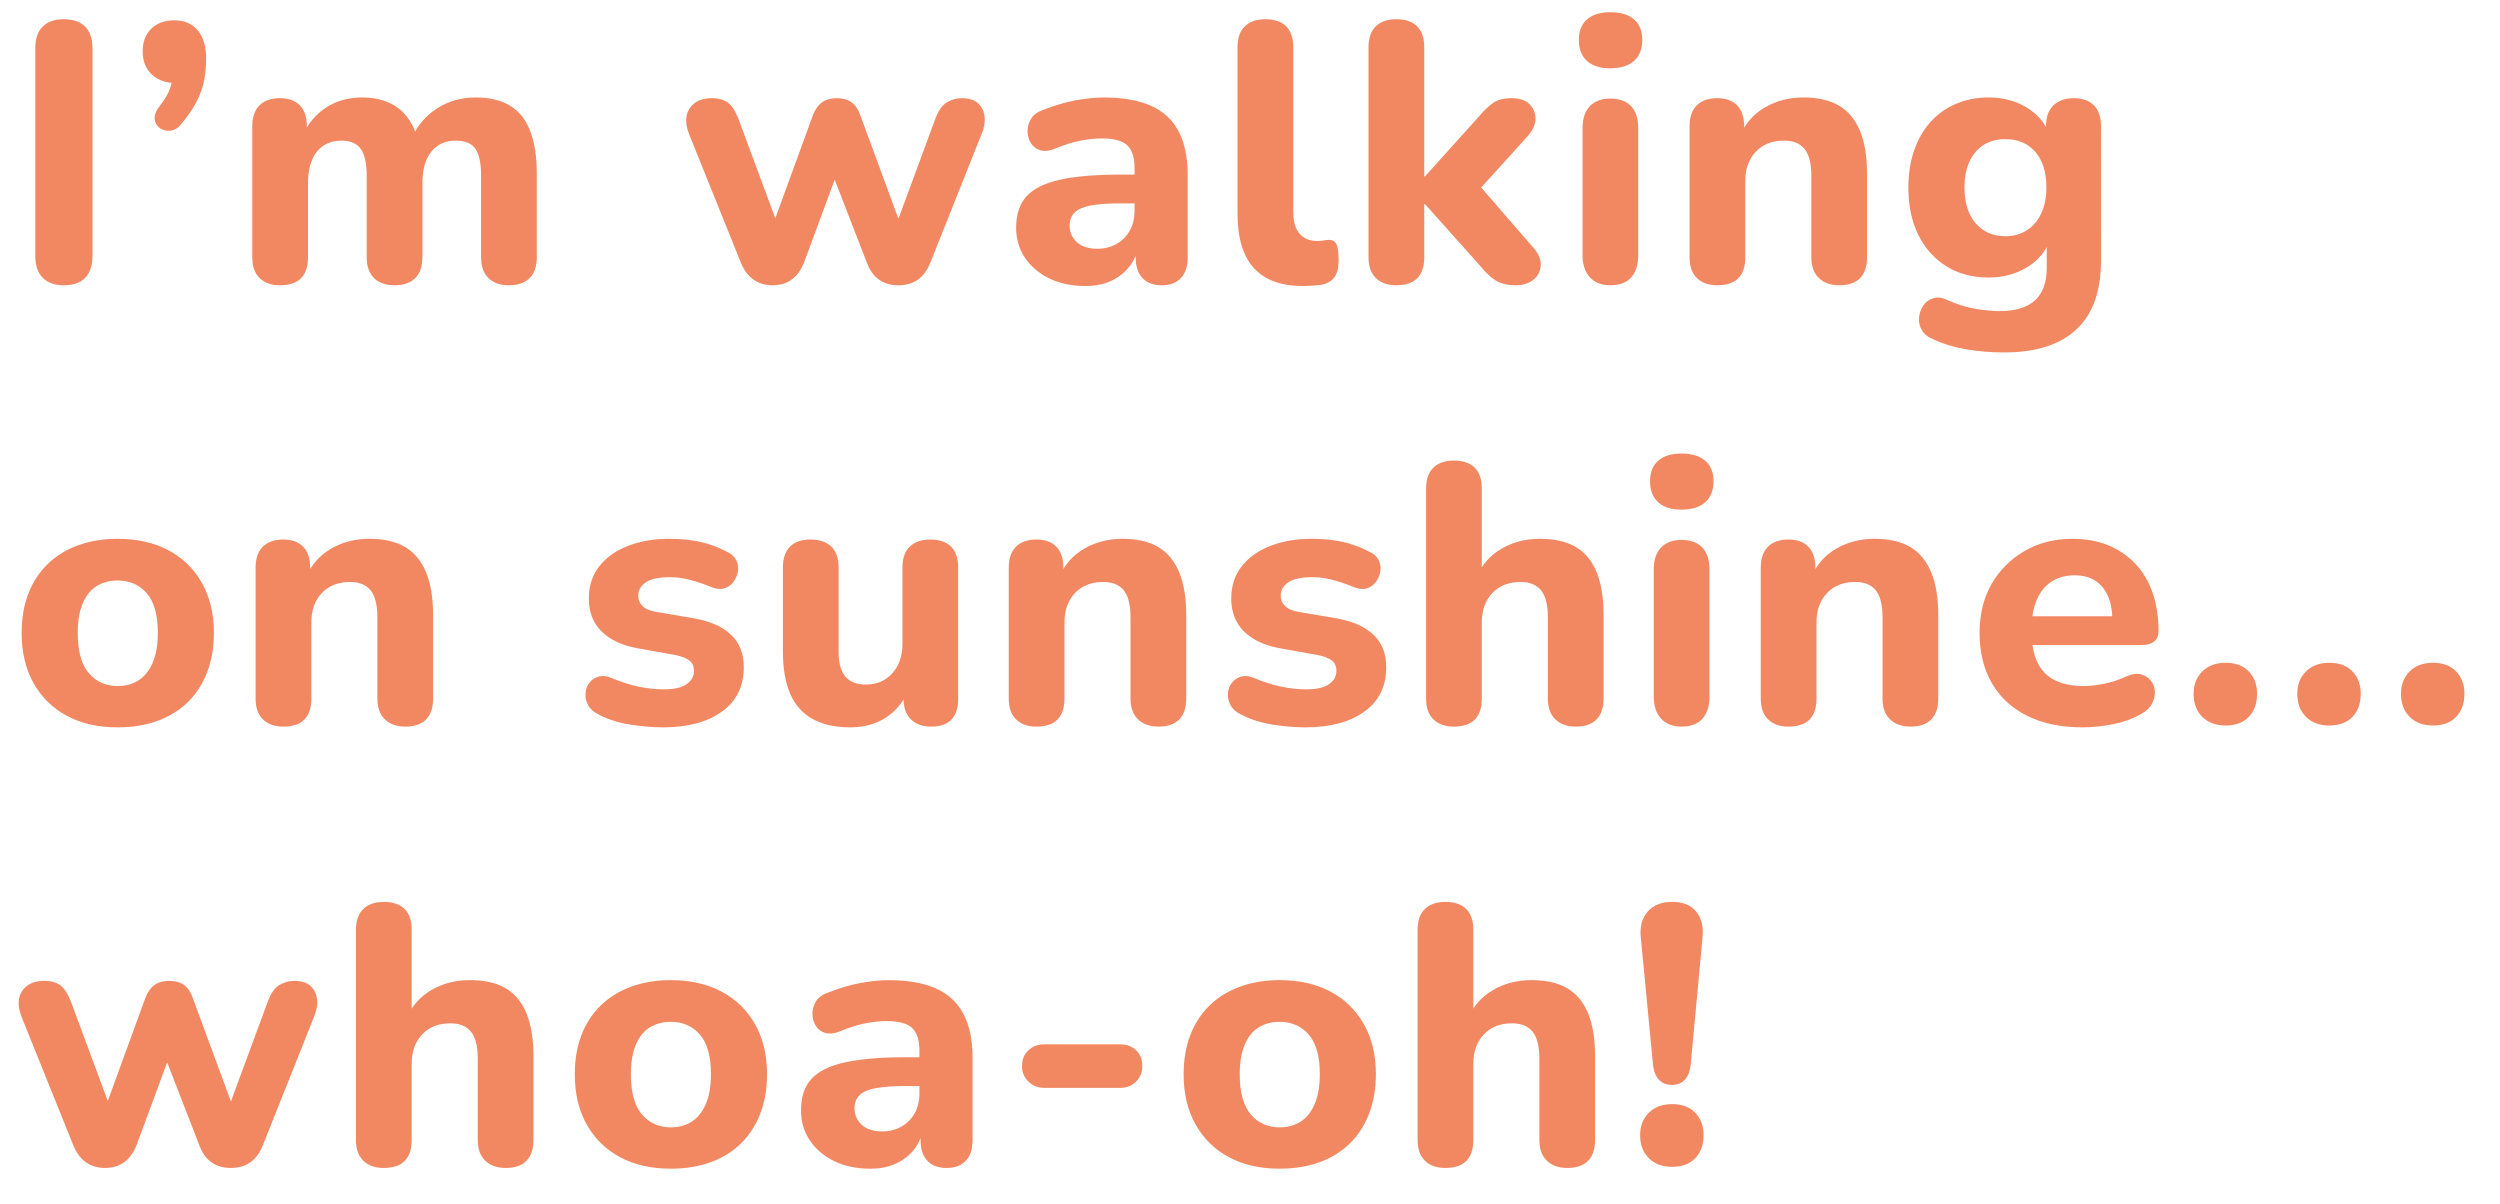 <?xml version="1.0" encoding="utf-8"?>
<!-- Generator: $$$/GeneralStr/196=Adobe Illustrator 27.6.0, SVG Export Plug-In . SVG Version: 6.00 Build 0)  -->
<svg version="1.1" id="Laag_1" xmlns="http://www.w3.org/2000/svg" xmlns:xlink="http://www.w3.org/1999/xlink" x="0px" y="0px"
	 width="276.758px" height="133.324px" viewBox="0 0 276.758 133.324" style="enable-background:new 0 0 276.758 133.324;"
	 xml:space="preserve">
<style type="text/css">
	.st0{fill:#F18862;}
</style>
<g>
	<g>
		<path class="st0" d="M7.053,31.581c-1.008,0-1.784-0.279-2.329-0.837c-0.545-0.558-0.817-1.354-0.817-2.39V5.355
			c0-1.062,0.272-1.865,0.817-2.41c0.545-0.544,1.321-0.817,2.329-0.817c1.034,0,1.824,0.273,2.369,0.817
			c0.545,0.546,0.817,1.348,0.817,2.41v22.999c0,1.036-0.266,1.832-0.796,2.39
			C8.912,31.302,8.115,31.581,7.053,31.581z"/>
		<path class="st0" d="M20.166,13.606c-0.383,0.518-0.804,0.804-1.267,0.858c-0.464,0.055-0.865-0.041-1.206-0.286
			c-0.341-0.245-0.53-0.585-0.572-1.021c-0.041-0.435,0.158-0.926,0.593-1.471
			c0.599-0.736,1.001-1.471,1.206-2.206c0.204-0.735,0.306-1.375,0.306-1.92l0.245,1.634
			c-1.09,0-1.974-0.312-2.656-0.939c-0.68-0.626-1.021-1.484-1.021-2.574c0-1.034,0.312-1.865,0.94-2.492
			c0.626-0.626,1.484-0.94,2.573-0.94c1.089,0,1.947,0.368,2.573,1.103c0.626,0.735,0.94,1.784,0.94,3.145
			c0,0.709-0.061,1.437-0.183,2.185c-0.123,0.749-0.375,1.525-0.756,2.329
			C21.5,11.817,20.928,12.681,20.166,13.606z"/>
		<path class="st0" d="M30.991,31.581c-0.953,0-1.702-0.265-2.246-0.796c-0.545-0.531-0.817-1.3-0.817-2.308V13.974
			c0-1.007,0.265-1.777,0.796-2.308c0.531-0.531,1.287-0.797,2.267-0.797c0.953,0,1.689,0.266,2.206,0.797
			c0.518,0.531,0.776,1.301,0.776,2.308v2.574l-0.449-1.552c0.545-1.28,1.389-2.301,2.533-3.064
			c1.144-0.762,2.492-1.143,4.045-1.143c1.552,0,2.845,0.367,3.881,1.103c1.034,0.735,1.77,1.853,2.206,3.35h-0.572
			c0.599-1.361,1.525-2.444,2.778-3.248c1.252-0.803,2.669-1.205,4.249-1.205c1.525,0,2.791,0.299,3.799,0.899
			c1.008,0.599,1.757,1.532,2.247,2.798c0.49,1.266,0.736,2.853,0.736,4.759v9.233
			c0,1.008-0.266,1.777-0.797,2.308c-0.531,0.531-1.3,0.796-2.308,0.796c-0.953,0-1.702-0.265-2.247-0.796
			c-0.545-0.531-0.817-1.3-0.817-2.308v-9.028c0-1.361-0.204-2.349-0.613-2.962
			c-0.408-0.613-1.144-0.919-2.206-0.919c-1.144,0-2.043,0.408-2.696,1.225c-0.653,0.817-0.98,1.975-0.98,3.473
			v8.211c0,1.008-0.266,1.777-0.797,2.308c-0.53,0.531-1.287,0.796-2.267,0.796s-1.743-0.265-2.288-0.796
			c-0.545-0.531-0.817-1.3-0.817-2.308v-9.028c0-1.361-0.218-2.349-0.653-2.962
			c-0.435-0.613-1.144-0.919-2.124-0.919c-1.171,0-2.084,0.408-2.737,1.225c-0.653,0.817-0.98,1.975-0.98,3.473
			v8.211C34.096,30.546,33.06,31.581,30.991,31.581z"/>
		<path class="st0" d="M85.526,31.581c-0.79,0-1.477-0.197-2.063-0.592c-0.586-0.394-1.055-1.001-1.409-1.817
			l-5.761-14.298c-0.3-0.762-0.395-1.436-0.285-2.022c0.108-0.586,0.401-1.062,0.878-1.43
			c0.476-0.368,1.123-0.552,1.94-0.552c0.736,0,1.327,0.171,1.778,0.511c0.449,0.341,0.85,0.987,1.204,1.94
			l4.453,12.01h-0.857l4.575-12.541c0.245-0.654,0.578-1.137,1.001-1.45c0.422-0.312,0.973-0.47,1.655-0.47
			c0.68,0,1.231,0.158,1.655,0.47c0.422,0.314,0.742,0.796,0.96,1.45l4.617,12.541h-0.818l4.494-12.173
			c0.327-0.899,0.749-1.504,1.267-1.818c0.517-0.312,1.062-0.47,1.634-0.47c0.817,0,1.431,0.191,1.839,0.572
			c0.408,0.382,0.646,0.872,0.715,1.471c0.068,0.6-0.048,1.254-0.347,1.961l-5.678,14.257
			c-0.354,0.845-0.824,1.464-1.41,1.859c-0.587,0.395-1.287,0.592-2.103,0.592c-0.818,0-1.519-0.197-2.105-0.592
			c-0.586-0.394-1.042-1.014-1.368-1.859l-4.943-12.745h2.655l-4.698,12.705c-0.354,0.845-0.817,1.471-1.389,1.879
			C87.037,31.377,86.344,31.581,85.526,31.581z"/>
		<path class="st0" d="M120.167,31.663c-1.525,0-2.86-0.279-4.003-0.837c-1.144-0.558-2.043-1.321-2.696-2.288
			c-0.654-0.966-0.98-2.076-0.98-3.329c0-1.471,0.381-2.627,1.144-3.472c0.761-0.844,1.994-1.457,3.696-1.838
			c1.701-0.381,3.968-0.572,6.801-0.572h2.165v3.187h-2.124c-1.416,0-2.539,0.075-3.369,0.225
			c-0.832,0.15-1.437,0.408-1.818,0.776c-0.381,0.368-0.572,0.851-0.572,1.45c0,0.735,0.266,1.348,0.797,1.838
			c0.53,0.49,1.287,0.736,2.267,0.736c0.79,0,1.497-0.176,2.124-0.531c0.626-0.354,1.116-0.844,1.47-1.471
			c0.354-0.626,0.531-1.375,0.531-2.246v-4.657c0-1.198-0.273-2.049-0.817-2.553
			c-0.546-0.504-1.485-0.756-2.819-0.756c-0.709,0-1.491,0.082-2.348,0.245c-0.859,0.163-1.805,0.463-2.839,0.899
			c-0.627,0.245-1.165,0.299-1.614,0.163c-0.449-0.136-0.797-0.401-1.042-0.796
			c-0.245-0.394-0.368-0.837-0.368-1.327s0.137-0.953,0.408-1.389c0.272-0.435,0.736-0.762,1.389-0.98
			c1.252-0.49,2.444-0.837,3.575-1.041c1.131-0.204,2.159-0.306,3.084-0.306c2.097,0,3.833,0.306,5.21,0.919
			c1.374,0.613,2.396,1.559,3.063,2.839c0.668,1.28,1.001,2.901,1.001,4.861v9.069c0,1.008-0.252,1.777-0.755,2.308
			c-0.504,0.531-1.206,0.796-2.105,0.796c-0.926,0-1.641-0.265-2.144-0.796c-0.504-0.531-0.756-1.3-0.756-2.308
			v-1.512l0.287,0.286c-0.164,0.899-0.51,1.675-1.042,2.329c-0.531,0.654-1.198,1.164-2.001,1.532
			C122.162,31.479,121.228,31.663,120.167,31.663z"/>
		<path class="st0" d="M144.228,31.663c-2.425,0-4.235-0.667-5.433-2.001c-1.198-1.334-1.797-3.336-1.797-6.005V5.232
			c0-1.034,0.272-1.811,0.817-2.329c0.545-0.517,1.294-0.776,2.247-0.776c1.008,0,1.776,0.259,2.308,0.776
			c0.531,0.518,0.797,1.294,0.797,2.329V23.411c0,1.117,0.237,1.94,0.715,2.471
			c0.476,0.531,1.11,0.796,1.899,0.796c0.218,0,0.429-0.013,0.633-0.041c0.204-0.027,0.401-0.054,0.592-0.082
			c0.435-0.027,0.742,0.116,0.92,0.429c0.176,0.314,0.265,0.947,0.265,1.9c0,0.79-0.162,1.403-0.49,1.838
			s-0.832,0.707-1.512,0.817c-0.245,0.027-0.545,0.054-0.898,0.082C144.936,31.648,144.582,31.663,144.228,31.663z"
			/>
		<path class="st0" d="M154.563,31.581c-0.953,0-1.702-0.265-2.247-0.796c-0.545-0.531-0.817-1.3-0.817-2.308V5.232
			c0-1.034,0.272-1.811,0.817-2.329c0.545-0.517,1.294-0.776,2.247-0.776c1.008,0,1.776,0.259,2.308,0.776
			c0.531,0.518,0.797,1.294,0.797,2.329V19.53h0.081l5.923-6.577c0.599-0.708,1.144-1.232,1.635-1.573
			c0.49-0.34,1.17-0.511,2.042-0.511c0.871,0,1.525,0.218,1.961,0.654c0.435,0.436,0.661,0.96,0.674,1.573
			c0.013,0.613-0.252,1.246-0.796,1.9l-6.25,6.903v-2.329l6.944,8.007c0.517,0.654,0.742,1.294,0.674,1.92
			c-0.068,0.627-0.354,1.131-0.857,1.511c-0.504,0.381-1.124,0.572-1.859,0.572c-0.926,0-1.669-0.17-2.227-0.51
			c-0.558-0.34-1.123-0.864-1.695-1.573l-6.169-6.904h-0.081v5.883C157.668,30.546,156.632,31.581,154.563,31.581z"/>
		<path class="st0" d="M178.256,7.561c-1.117,0-1.976-0.272-2.573-0.817c-0.6-0.544-0.899-1.321-0.899-2.329
			c0-0.98,0.299-1.736,0.899-2.267c0.598-0.531,1.456-0.796,2.573-0.796c1.144,0,2.022,0.266,2.635,0.796
			c0.613,0.531,0.919,1.287,0.919,2.267c0,1.008-0.306,1.784-0.919,2.329
			C180.279,7.289,179.4,7.561,178.256,7.561z M178.256,31.581c-0.953,0-1.702-0.293-2.247-0.878
			c-0.545-0.585-0.817-1.409-0.817-2.471V14.22c0-1.089,0.272-1.913,0.817-2.472
			c0.545-0.558,1.294-0.837,2.247-0.837c1.008,0,1.776,0.279,2.308,0.837c0.531,0.559,0.797,1.383,0.797,2.472
			v14.012c0,1.062-0.26,1.886-0.776,2.471C180.067,31.288,179.291,31.581,178.256,31.581z"/>
		<path class="st0" d="M190.103,31.581c-0.953,0-1.702-0.265-2.247-0.796c-0.545-0.531-0.817-1.3-0.817-2.308
			V13.974c0-1.007,0.266-1.777,0.797-2.308c0.53-0.531,1.287-0.797,2.267-0.797c0.952,0,1.688,0.266,2.206,0.797
			c0.517,0.531,0.776,1.301,0.776,2.308v2.329l-0.449-1.307c0.598-1.362,1.524-2.404,2.778-3.125
			c1.252-0.722,2.656-1.083,4.207-1.083c1.635,0,2.962,0.306,3.983,0.919c1.022,0.613,1.791,1.546,2.309,2.799
			c0.517,1.253,0.776,2.832,0.776,4.738v9.233c0,1.008-0.26,1.777-0.776,2.308
			c-0.518,0.531-1.28,0.796-2.288,0.796c-0.953,0-1.71-0.265-2.267-0.796c-0.558-0.531-0.838-1.3-0.838-2.308
			v-8.987c0-1.389-0.252-2.39-0.755-3.003c-0.504-0.613-1.261-0.919-2.267-0.919
			c-1.308,0-2.349,0.408-3.126,1.225c-0.776,0.817-1.164,1.907-1.164,3.268v8.415
			C193.208,30.546,192.172,31.581,190.103,31.581z"/>
		<path class="st0" d="M221.883,39.016c-1.47,0-2.88-0.116-4.228-0.347c-1.348-0.232-2.539-0.592-3.574-1.083
			c-0.627-0.245-1.07-0.592-1.329-1.042c-0.258-0.449-0.36-0.919-0.306-1.409
			c0.054-0.49,0.21-0.926,0.47-1.308c0.258-0.381,0.613-0.647,1.062-0.796c0.45-0.15,0.92-0.116,1.41,0.102
			c1.198,0.544,2.309,0.899,3.33,1.062c1.021,0.164,1.899,0.245,2.635,0.245c1.742,0,3.049-0.396,3.922-1.185
			c0.871-0.79,1.306-2.001,1.306-3.636v-3.145h0.368c-0.435,1.307-1.28,2.343-2.533,3.105
			c-1.252,0.763-2.669,1.144-4.248,1.144c-1.798,0-3.364-0.415-4.698-1.246c-1.335-0.83-2.369-1.988-3.105-3.473
			c-0.736-1.484-1.103-3.233-1.103-5.249c0-1.498,0.21-2.86,0.633-4.085c0.422-1.226,1.021-2.274,1.797-3.145
			c0.776-0.872,1.716-1.546,2.818-2.022c1.103-0.476,2.322-0.715,3.657-0.715c1.607,0,3.029,0.388,4.269,1.164
			c1.239,0.776,2.049,1.777,2.431,3.002l-0.368,1.389v-2.369c0-1.007,0.272-1.777,0.817-2.308
			c0.545-0.531,1.293-0.797,2.247-0.797c0.98,0,1.728,0.266,2.246,0.797c0.517,0.531,0.776,1.301,0.776,2.308
			V28.885c0,3.377-0.913,5.909-2.737,7.598S225.369,39.016,221.883,39.016z M222.006,26.148
			c0.899,0,1.689-0.218,2.369-0.654c0.68-0.435,1.212-1.055,1.593-1.859c0.381-0.803,0.572-1.763,0.572-2.88
			c0-1.688-0.408-3.003-1.225-3.942c-0.817-0.939-1.92-1.409-3.309-1.409c-0.953,0-1.764,0.218-2.431,0.654
			c-0.668,0.435-1.185,1.049-1.552,1.838c-0.368,0.79-0.551,1.744-0.551,2.86c0,1.661,0.408,2.976,1.225,3.942
			C219.514,25.665,220.617,26.148,222.006,26.148z"/>
	</g>
	<g>
		<path class="st0" d="M13.017,80.52c-2.151,0-4.016-0.422-5.596-1.266c-1.579-0.844-2.812-2.049-3.698-3.615
			c-0.884-1.565-1.327-3.424-1.327-5.576c0-1.607,0.245-3.049,0.736-4.33c0.49-1.28,1.206-2.376,2.144-3.289
			c0.94-0.912,2.07-1.607,3.391-2.083c1.32-0.476,2.77-0.715,4.35-0.715c2.151,0,4.025,0.422,5.618,1.266
			c1.593,0.845,2.832,2.049,3.717,3.615c0.884,1.566,1.327,3.41,1.327,5.535c0,1.607-0.252,3.064-0.755,4.371
			c-0.504,1.307-1.219,2.41-2.145,3.309c-0.926,0.899-2.042,1.587-3.35,2.063S14.652,80.52,13.017,80.52z
			 M13.017,75.945c0.899,0,1.675-0.21,2.329-0.633c0.654-0.422,1.171-1.068,1.552-1.94
			c0.381-0.872,0.572-1.974,0.572-3.309c0-1.987-0.408-3.452-1.225-4.391c-0.817-0.939-1.893-1.409-3.228-1.409
			c-0.871,0-1.641,0.204-2.308,0.613c-0.668,0.408-1.185,1.049-1.552,1.92c-0.368,0.872-0.551,1.961-0.551,3.268
			c0,2.016,0.408,3.5,1.225,4.453C10.648,75.469,11.71,75.945,13.017,75.945z"/>
		<path class="st0" d="M31.359,80.438c-0.953,0-1.702-0.265-2.247-0.796c-0.545-0.531-0.817-1.3-0.817-2.308V62.832
			c0-1.007,0.266-1.777,0.797-2.308c0.53-0.531,1.287-0.797,2.267-0.797c0.952,0,1.688,0.266,2.206,0.797
			c0.517,0.531,0.776,1.301,0.776,2.308v2.329l-0.449-1.307c0.598-1.362,1.524-2.404,2.778-3.125
			c1.252-0.722,2.656-1.083,4.207-1.083c1.635,0,2.962,0.306,3.983,0.919c1.022,0.613,1.791,1.546,2.309,2.799
			c0.517,1.253,0.776,2.832,0.776,4.738v9.233c0,1.008-0.26,1.777-0.776,2.308
			c-0.518,0.531-1.28,0.796-2.288,0.796c-0.953,0-1.71-0.265-2.267-0.796c-0.558-0.531-0.838-1.3-0.838-2.308
			v-8.987c0-1.389-0.252-2.39-0.755-3.003c-0.504-0.613-1.261-0.919-2.267-0.919
			c-1.308,0-2.349,0.408-3.126,1.225c-0.776,0.817-1.164,1.907-1.164,3.268v8.415
			C34.464,79.404,33.428,80.438,31.359,80.438z"/>
		<path class="st0" d="M73.434,80.52c-1.171,0-2.396-0.102-3.676-0.306c-1.28-0.204-2.425-0.565-3.432-1.083
			c-0.572-0.272-0.974-0.619-1.206-1.042c-0.231-0.422-0.333-0.857-0.306-1.307
			c0.027-0.45,0.17-0.844,0.429-1.185c0.258-0.34,0.599-0.572,1.021-0.694c0.422-0.123,0.892-0.075,1.41,0.143
			c1.116,0.464,2.144,0.79,3.084,0.98c0.94,0.191,1.845,0.286,2.717,0.286c1.143,0,1.987-0.19,2.533-0.572
			c0.544-0.381,0.817-0.871,0.817-1.471c0-0.517-0.178-0.905-0.531-1.164c-0.354-0.258-0.872-0.456-1.552-0.592
			l-4.33-0.776c-1.662-0.327-2.949-0.953-3.86-1.879c-0.913-0.926-1.369-2.124-1.369-3.595
			c0-1.389,0.381-2.573,1.144-3.554c0.763-0.98,1.818-1.736,3.166-2.267c1.348-0.531,2.88-0.796,4.596-0.796
			c1.225,0,2.348,0.109,3.369,0.327c1.022,0.218,2.022,0.586,3.003,1.103c0.491,0.218,0.838,0.531,1.042,0.94
			s0.266,0.831,0.184,1.266c-0.082,0.436-0.252,0.824-0.512,1.164c-0.258,0.341-0.599,0.572-1.021,0.694
			s-0.919,0.061-1.491-0.184c-0.872-0.354-1.674-0.619-2.41-0.796c-0.736-0.177-1.417-0.266-2.043-0.266
			c-1.252,0-2.159,0.191-2.716,0.572c-0.558,0.382-0.838,0.872-0.838,1.471c0,0.463,0.164,0.851,0.491,1.164
			c0.326,0.313,0.817,0.525,1.47,0.633l4.33,0.736c1.743,0.327,3.078,0.933,4.004,1.818
			c0.925,0.885,1.389,2.076,1.389,3.574c0,2.124-0.811,3.765-2.431,4.922
			C78.289,79.942,76.13,80.52,73.434,80.52z"/>
		<path class="st0" d="M94.145,80.52c-1.689,0-3.091-0.313-4.208-0.939c-1.117-0.626-1.94-1.559-2.471-2.799
			c-0.53-1.239-0.796-2.799-0.796-4.678v-9.273c0-1.034,0.266-1.811,0.796-2.329
			c0.531-0.517,1.287-0.776,2.267-0.776c0.98,0,1.743,0.26,2.288,0.776c0.545,0.518,0.817,1.294,0.817,2.329
			v9.396c0,1.172,0.246,2.057,0.736,2.656c0.491,0.599,1.252,0.899,2.288,0.899c1.198,0,2.171-0.415,2.92-1.246
			c0.749-0.83,1.123-1.926,1.123-3.289v-8.415c0-1.034,0.272-1.811,0.818-2.329
			c0.544-0.517,1.293-0.776,2.246-0.776c1.008,0,1.778,0.26,2.308,0.776c0.531,0.518,0.797,1.294,0.797,2.329
			v14.502c0,2.07-0.994,3.104-2.982,3.104c-0.955,0-1.702-0.265-2.247-0.796
			c-0.545-0.531-0.817-1.3-0.817-2.308v-2.778l0.653,1.634c-0.599,1.417-1.456,2.492-2.573,3.227
			C96.99,80.152,95.67,80.52,94.145,80.52z"/>
		<path class="st0" d="M114.735,80.438c-0.953,0-1.702-0.265-2.247-0.796c-0.545-0.531-0.817-1.3-0.817-2.308
			V62.832c0-1.007,0.266-1.777,0.797-2.308c0.53-0.531,1.287-0.797,2.267-0.797c0.952,0,1.688,0.266,2.206,0.797
			c0.517,0.531,0.776,1.301,0.776,2.308v2.329l-0.449-1.307c0.598-1.362,1.524-2.404,2.778-3.125
			c1.252-0.722,2.656-1.083,4.207-1.083c1.635,0,2.962,0.306,3.983,0.919c1.022,0.613,1.791,1.546,2.309,2.799
			c0.517,1.253,0.776,2.832,0.776,4.738v9.233c0,1.008-0.26,1.777-0.776,2.308
			c-0.518,0.531-1.28,0.796-2.288,0.796c-0.953,0-1.71-0.265-2.267-0.796c-0.558-0.531-0.838-1.3-0.838-2.308
			v-8.987c0-1.389-0.252-2.39-0.755-3.003c-0.504-0.613-1.261-0.919-2.267-0.919
			c-1.308,0-2.349,0.408-3.126,1.225c-0.776,0.817-1.164,1.907-1.164,3.268v8.415
			C117.839,79.404,116.804,80.438,114.735,80.438z"/>
		<path class="st0" d="M144.554,80.52c-1.171,0-2.396-0.102-3.676-0.306c-1.28-0.204-2.425-0.565-3.432-1.083
			c-0.572-0.272-0.974-0.619-1.206-1.042c-0.231-0.422-0.333-0.857-0.306-1.307
			c0.027-0.45,0.17-0.844,0.429-1.185c0.258-0.34,0.599-0.572,1.021-0.694c0.422-0.123,0.892-0.075,1.41,0.143
			c1.116,0.464,2.144,0.79,3.084,0.98c0.94,0.191,1.845,0.286,2.717,0.286c1.143,0,1.987-0.19,2.533-0.572
			c0.544-0.381,0.817-0.871,0.817-1.471c0-0.517-0.178-0.905-0.531-1.164c-0.354-0.258-0.872-0.456-1.552-0.592
			l-4.33-0.776c-1.662-0.327-2.949-0.953-3.86-1.879c-0.913-0.926-1.369-2.124-1.369-3.595
			c0-1.389,0.381-2.573,1.144-3.554s1.818-1.736,3.166-2.267c1.348-0.531,2.88-0.796,4.596-0.796
			c1.225,0,2.348,0.109,3.369,0.327c1.022,0.218,2.022,0.586,3.003,1.103c0.491,0.218,0.838,0.531,1.042,0.94
			s0.266,0.831,0.184,1.266c-0.082,0.436-0.252,0.824-0.512,1.164c-0.258,0.341-0.599,0.572-1.021,0.694
			c-0.422,0.122-0.919,0.061-1.491-0.184c-0.872-0.354-1.674-0.619-2.41-0.796
			c-0.736-0.177-1.417-0.266-2.043-0.266c-1.252,0-2.159,0.191-2.716,0.572c-0.558,0.382-0.838,0.872-0.838,1.471
			c0,0.463,0.164,0.851,0.491,1.164c0.326,0.313,0.817,0.525,1.47,0.633l4.33,0.736
			c1.743,0.327,3.078,0.933,4.004,1.818c0.925,0.885,1.389,2.076,1.389,3.574c0,2.124-0.811,3.765-2.431,4.922
			C149.409,79.942,147.25,80.52,144.554,80.52z"/>
		<path class="st0" d="M160.935,80.438c-0.953,0-1.702-0.265-2.247-0.796c-0.545-0.531-0.817-1.3-0.817-2.308V54.09
			c0-1.034,0.272-1.811,0.817-2.329c0.545-0.517,1.294-0.776,2.247-0.776c1.008,0,1.776,0.259,2.308,0.776
			c0.531,0.518,0.797,1.294,0.797,2.329v9.763h-0.572c0.598-1.362,1.524-2.404,2.778-3.125
			c1.252-0.722,2.656-1.083,4.207-1.083c1.635,0,2.962,0.299,3.983,0.899c1.022,0.599,1.791,1.525,2.309,2.778
			c0.517,1.253,0.776,2.846,0.776,4.78v9.233c0,1.008-0.26,1.777-0.776,2.308
			c-0.518,0.531-1.28,0.796-2.288,0.796c-0.953,0-1.71-0.265-2.267-0.796c-0.558-0.531-0.838-1.3-0.838-2.308
			v-8.987c0-1.389-0.252-2.39-0.755-3.003c-0.504-0.613-1.261-0.919-2.267-0.919
			c-1.308,0-2.349,0.408-3.126,1.225c-0.776,0.817-1.164,1.907-1.164,3.268v8.415
			C164.04,79.404,163.004,80.438,160.935,80.438z"/>
		<path class="st0" d="M186.139,56.419c-1.117,0-1.976-0.272-2.573-0.817c-0.6-0.544-0.899-1.321-0.899-2.329
			c0-0.98,0.299-1.736,0.899-2.267c0.598-0.531,1.456-0.796,2.573-0.796c1.144,0,2.022,0.266,2.635,0.796
			c0.613,0.531,0.919,1.287,0.919,2.267c0,1.008-0.306,1.784-0.919,2.329
			C188.161,56.147,187.283,56.419,186.139,56.419z M186.139,80.438c-0.953,0-1.702-0.293-2.247-0.878
			c-0.545-0.585-0.817-1.409-0.817-2.471V63.077c0-1.089,0.272-1.913,0.817-2.472
			c0.545-0.558,1.294-0.837,2.247-0.837c1.008,0,1.776,0.279,2.308,0.837c0.531,0.559,0.797,1.383,0.797,2.472
			v14.012c0,1.062-0.26,1.886-0.776,2.471C187.949,80.145,187.173,80.438,186.139,80.438z"/>
		<path class="st0" d="M197.986,80.438c-0.953,0-1.702-0.265-2.247-0.796c-0.545-0.531-0.817-1.3-0.817-2.308
			V62.832c0-1.007,0.266-1.777,0.797-2.308c0.53-0.531,1.287-0.797,2.267-0.797c0.952,0,1.688,0.266,2.206,0.797
			c0.517,0.531,0.776,1.301,0.776,2.308v2.329l-0.449-1.307c0.598-1.362,1.524-2.404,2.778-3.125
			c1.252-0.722,2.656-1.083,4.207-1.083c1.635,0,2.962,0.306,3.983,0.919c1.022,0.613,1.791,1.546,2.309,2.799
			c0.517,1.253,0.776,2.832,0.776,4.738v9.233c0,1.008-0.26,1.777-0.776,2.308
			c-0.518,0.531-1.28,0.796-2.288,0.796c-0.953,0-1.71-0.265-2.267-0.796c-0.558-0.531-0.838-1.3-0.838-2.308
			v-8.987c0-1.389-0.252-2.39-0.755-3.003c-0.504-0.613-1.261-0.919-2.267-0.919
			c-1.308,0-2.349,0.408-3.126,1.225c-0.776,0.817-1.164,1.907-1.164,3.268v8.415
			C201.091,79.404,200.055,80.438,197.986,80.438z"/>
		<path class="st0" d="M230.542,80.52c-2.369,0-4.405-0.422-6.106-1.266c-1.702-0.844-3.01-2.049-3.922-3.615
			c-0.913-1.565-1.369-3.424-1.369-5.576c0-2.069,0.443-3.874,1.327-5.412c0.886-1.538,2.105-2.757,3.657-3.656
			c1.552-0.899,3.309-1.348,5.27-1.348c1.497,0,2.824,0.239,3.982,0.715c1.157,0.477,2.159,1.157,3.003,2.043
			s1.485,1.961,1.92,3.227c0.435,1.266,0.653,2.675,0.653,4.228c0,0.518-0.162,0.906-0.49,1.164
			c-0.327,0.259-0.803,0.388-1.429,0.388h-12.787v-3.187h10.254l-0.654,0.572c0-1.116-0.164-2.049-0.49-2.798
			c-0.327-0.749-0.797-1.321-1.41-1.716c-0.613-0.394-1.368-0.592-2.267-0.592c-1.008,0-1.866,0.232-2.573,0.694
			c-0.709,0.464-1.254,1.137-1.635,2.022c-0.381,0.885-0.571,1.94-0.571,3.166v0.327
			c0,2.07,0.476,3.594,1.429,4.575c0.953,0.98,2.396,1.471,4.33,1.471c0.653,0,1.395-0.081,2.227-0.245
			c0.83-0.164,1.627-0.422,2.39-0.776c0.653-0.299,1.21-0.394,1.674-0.286c0.463,0.109,0.838,0.334,1.123,0.674
			c0.287,0.341,0.443,0.742,0.47,1.205c0.027,0.464-0.075,0.919-0.306,1.369c-0.231,0.45-0.62,0.824-1.164,1.124
			c-0.953,0.545-2.016,0.933-3.186,1.164C232.72,80.404,231.605,80.52,230.542,80.52z"/>
		<path class="st0" d="M246.392,80.316c-1.089,0-1.953-0.32-2.593-0.96c-0.641-0.64-0.961-1.491-0.961-2.553
			c0-1.007,0.32-1.831,0.961-2.471c0.64-0.64,1.504-0.96,2.593-0.96c1.09,0,1.941,0.32,2.554,0.96
			c0.613,0.64,0.919,1.464,0.919,2.471c0,1.062-0.306,1.913-0.919,2.553
			C248.333,79.996,247.482,80.316,246.392,80.316z"/>
		<path class="st0" d="M257.87,80.316c-1.089,0-1.953-0.32-2.593-0.96c-0.641-0.64-0.961-1.491-0.961-2.553
			c0-1.007,0.32-1.831,0.961-2.471c0.64-0.64,1.504-0.96,2.593-0.96c1.09,0,1.941,0.32,2.554,0.96
			c0.613,0.64,0.919,1.464,0.919,2.471c0,1.062-0.306,1.913-0.919,2.553
			C259.811,79.996,258.96,80.316,257.87,80.316z"/>
		<path class="st0" d="M269.349,80.316c-1.089,0-1.953-0.32-2.593-0.96c-0.641-0.64-0.961-1.491-0.961-2.553
			c0-1.007,0.32-1.831,0.961-2.471c0.64-0.64,1.504-0.96,2.593-0.96c1.09,0,1.941,0.32,2.554,0.96
			c0.613,0.64,0.919,1.464,0.919,2.471c0,1.062-0.306,1.913-0.919,2.553
			C271.291,79.996,270.439,80.316,269.349,80.316z"/>
	</g>
	<g>
		<path class="st0" d="M11.628,129.296c-0.79,0-1.477-0.197-2.063-0.592c-0.586-0.394-1.055-1.001-1.409-1.817
			l-5.761-14.298c-0.3-0.762-0.395-1.436-0.285-2.022c0.108-0.586,0.401-1.062,0.878-1.43
			c0.476-0.368,1.123-0.552,1.94-0.552c0.736,0,1.327,0.171,1.778,0.511c0.449,0.341,0.85,0.987,1.204,1.94
			l4.453,12.01h-0.857l4.575-12.541c0.245-0.654,0.578-1.137,1.001-1.45c0.422-0.312,0.973-0.47,1.655-0.47
			c0.68,0,1.231,0.158,1.655,0.47c0.422,0.314,0.742,0.796,0.96,1.45l4.617,12.541h-0.818l4.494-12.173
			c0.327-0.899,0.749-1.504,1.267-1.818c0.517-0.312,1.062-0.47,1.634-0.47c0.817,0,1.431,0.191,1.839,0.572
			c0.408,0.382,0.646,0.872,0.715,1.471c0.068,0.6-0.048,1.254-0.347,1.961l-5.678,14.257
			c-0.354,0.845-0.824,1.464-1.41,1.859c-0.587,0.395-1.287,0.592-2.103,0.592c-0.818,0-1.519-0.197-2.105-0.592
			c-0.586-0.394-1.042-1.014-1.368-1.859l-4.943-12.745h2.655l-4.698,12.705c-0.354,0.845-0.817,1.471-1.389,1.879
			C13.14,129.091,12.446,129.296,11.628,129.296z"/>
		<path class="st0" d="M42.471,129.296c-0.953,0-1.702-0.265-2.247-0.796c-0.545-0.531-0.817-1.3-0.817-2.308
			v-23.244c0-1.034,0.272-1.811,0.817-2.329c0.545-0.517,1.294-0.776,2.247-0.776c1.008,0,1.776,0.259,2.308,0.776
			c0.531,0.518,0.797,1.294,0.797,2.329v9.763h-0.572c0.598-1.362,1.524-2.404,2.778-3.125
			c1.252-0.722,2.656-1.083,4.207-1.083c1.635,0,2.962,0.299,3.983,0.899c1.022,0.599,1.791,1.525,2.309,2.778
			c0.517,1.253,0.776,2.846,0.776,4.78v9.233c0,1.008-0.26,1.777-0.776,2.308
			c-0.518,0.531-1.28,0.796-2.288,0.796c-0.953,0-1.71-0.265-2.267-0.796c-0.558-0.531-0.838-1.3-0.838-2.308
			v-8.987c0-1.389-0.252-2.39-0.755-3.003c-0.504-0.613-1.261-0.919-2.267-0.919
			c-1.308,0-2.349,0.408-3.126,1.225s-1.164,1.907-1.164,3.268v8.415C45.575,128.261,44.54,129.296,42.471,129.296
			z"/>
		<path class="st0" d="M74.251,129.377c-2.151,0-4.016-0.422-5.596-1.266c-1.579-0.844-2.812-2.049-3.698-3.615
			c-0.884-1.565-1.327-3.424-1.327-5.576c0-1.607,0.245-3.049,0.736-4.33c0.49-1.28,1.206-2.376,2.144-3.289
			c0.94-0.912,2.07-1.607,3.391-2.083c1.32-0.476,2.77-0.715,4.35-0.715c2.151,0,4.025,0.422,5.618,1.266
			c1.593,0.845,2.832,2.049,3.717,3.615c0.884,1.566,1.327,3.41,1.327,5.535c0,1.607-0.252,3.064-0.755,4.371
			c-0.504,1.307-1.219,2.41-2.145,3.309c-0.926,0.899-2.042,1.587-3.35,2.063
			C77.355,129.139,75.885,129.377,74.251,129.377z M74.251,124.802c0.899,0,1.675-0.21,2.329-0.633
			c0.654-0.422,1.171-1.068,1.552-1.94c0.381-0.872,0.572-1.974,0.572-3.309c0-1.987-0.408-3.452-1.225-4.391
			c-0.817-0.939-1.893-1.409-3.228-1.409c-0.871,0-1.641,0.204-2.308,0.613c-0.668,0.408-1.185,1.049-1.552,1.92
			c-0.368,0.872-0.551,1.961-0.551,3.268c0,2.016,0.408,3.5,1.225,4.453
			C71.881,124.326,72.944,124.802,74.251,124.802z"/>
		<path class="st0" d="M96.352,129.377c-1.525,0-2.86-0.279-4.003-0.837c-1.144-0.558-2.043-1.321-2.696-2.288
			c-0.654-0.966-0.98-2.076-0.98-3.329c0-1.471,0.381-2.627,1.144-3.472c0.761-0.844,1.994-1.457,3.696-1.838
			c1.701-0.381,3.968-0.572,6.801-0.572h2.165v3.187h-2.124c-1.416,0-2.539,0.075-3.369,0.225
			c-0.832,0.15-1.437,0.408-1.818,0.776c-0.381,0.368-0.572,0.851-0.572,1.45c0,0.735,0.266,1.348,0.797,1.838
			c0.53,0.49,1.287,0.736,2.267,0.736c0.79,0,1.497-0.176,2.124-0.531c0.626-0.354,1.116-0.844,1.47-1.471
			c0.354-0.626,0.531-1.375,0.531-2.246v-4.657c0-1.198-0.273-2.049-0.817-2.553
			c-0.546-0.504-1.485-0.756-2.819-0.756c-0.709,0-1.491,0.082-2.348,0.245c-0.859,0.163-1.805,0.463-2.839,0.899
			c-0.627,0.245-1.165,0.299-1.614,0.163c-0.449-0.136-0.797-0.401-1.042-0.796
			c-0.245-0.394-0.368-0.837-0.368-1.327c0-0.49,0.137-0.953,0.408-1.389c0.272-0.435,0.736-0.762,1.389-0.98
			c1.252-0.49,2.444-0.837,3.575-1.041c1.131-0.204,2.159-0.306,3.084-0.306c2.097,0,3.833,0.306,5.21,0.919
			c1.374,0.613,2.396,1.559,3.063,2.839c0.668,1.28,1.001,2.901,1.001,4.861v9.069c0,1.008-0.252,1.777-0.755,2.308
			c-0.504,0.531-1.206,0.796-2.105,0.796c-0.926,0-1.641-0.265-2.144-0.796c-0.504-0.531-0.756-1.3-0.756-2.308
			v-1.512l0.287,0.286c-0.164,0.899-0.51,1.675-1.042,2.329c-0.531,0.654-1.198,1.164-2.001,1.532
			C98.347,129.194,97.413,129.377,96.352,129.377z"/>
		<path class="st0" d="M115.592,120.432c-0.68,0-1.26-0.231-1.736-0.694c-0.477-0.463-0.715-1.035-0.715-1.716
			c0-0.736,0.237-1.321,0.715-1.757c0.476-0.435,1.055-0.654,1.736-0.654h8.415c0.709,0,1.294,0.218,1.757,0.654
			c0.464,0.436,0.695,1.021,0.695,1.757c0,0.681-0.231,1.253-0.695,1.716c-0.463,0.463-1.048,0.694-1.757,0.694H115.592z
			"/>
		<path class="st0" d="M141.654,129.377c-2.151,0-4.016-0.422-5.596-1.266c-1.579-0.844-2.812-2.049-3.698-3.615
			c-0.884-1.565-1.327-3.424-1.327-5.576c0-1.607,0.245-3.049,0.736-4.33c0.49-1.28,1.206-2.376,2.144-3.289
			c0.94-0.912,2.07-1.607,3.391-2.083c1.32-0.476,2.77-0.715,4.35-0.715c2.151,0,4.025,0.422,5.618,1.266
			c1.593,0.845,2.832,2.049,3.717,3.615c0.884,1.566,1.327,3.41,1.327,5.535c0,1.607-0.252,3.064-0.755,4.371
			c-0.504,1.307-1.219,2.41-2.145,3.309c-0.926,0.899-2.042,1.587-3.35,2.063
			C144.759,129.139,143.289,129.377,141.654,129.377z M141.654,124.802c0.899,0,1.675-0.21,2.329-0.633
			c0.654-0.422,1.171-1.068,1.552-1.94c0.381-0.872,0.572-1.974,0.572-3.309c0-1.987-0.408-3.452-1.225-4.391
			c-0.817-0.939-1.893-1.409-3.228-1.409c-0.871,0-1.641,0.204-2.308,0.613c-0.668,0.408-1.185,1.049-1.552,1.92
			c-0.368,0.872-0.551,1.961-0.551,3.268c0,2.016,0.408,3.5,1.225,4.453
			C139.285,124.326,140.348,124.802,141.654,124.802z"/>
		<path class="st0" d="M159.996,129.296c-0.953,0-1.702-0.265-2.247-0.796c-0.545-0.531-0.817-1.3-0.817-2.308
			v-23.244c0-1.034,0.272-1.811,0.817-2.329c0.545-0.517,1.294-0.776,2.247-0.776c1.007,0,1.776,0.259,2.308,0.776
			c0.531,0.518,0.797,1.294,0.797,2.329v9.763h-0.572c0.598-1.362,1.524-2.404,2.778-3.125
			c1.252-0.722,2.656-1.083,4.207-1.083c1.635,0,2.962,0.299,3.983,0.899c1.022,0.599,1.791,1.525,2.309,2.778
			c0.517,1.253,0.776,2.846,0.776,4.78v9.233c0,1.008-0.26,1.777-0.776,2.308
			c-0.518,0.531-1.28,0.796-2.288,0.796c-0.953,0-1.71-0.265-2.267-0.796c-0.558-0.531-0.838-1.3-0.838-2.308
			v-8.987c0-1.389-0.252-2.39-0.755-3.003c-0.504-0.613-1.261-0.919-2.267-0.919
			c-1.308,0-2.349,0.408-3.126,1.225s-1.164,1.907-1.164,3.268v8.415
			C163.101,128.261,162.065,129.296,159.996,129.296z"/>
		<path class="st0" d="M185.119,129.173c-1.089,0-1.953-0.32-2.593-0.96c-0.641-0.64-0.961-1.491-0.961-2.553
			c0-1.007,0.32-1.831,0.961-2.471c0.64-0.64,1.504-0.96,2.593-0.96c1.09,0,1.941,0.32,2.554,0.96
			c0.613,0.64,0.919,1.464,0.919,2.471c0,1.062-0.306,1.913-0.919,2.553
			C187.06,128.853,186.209,129.173,185.119,129.173z M185.119,120.104c-0.626,0-1.117-0.19-1.47-0.572
			c-0.354-0.381-0.572-0.925-0.653-1.634l-1.348-14.053c-0.137-1.198,0.108-2.165,0.734-2.901
			c0.626-0.735,1.539-1.103,2.737-1.103c1.198,0,2.09,0.368,2.677,1.103c0.584,0.736,0.809,1.702,0.674,2.901
			l-1.308,14.053c-0.082,0.709-0.3,1.253-0.654,1.634C186.154,119.914,185.691,120.104,185.119,120.104z"/>
	</g>
</g>
</svg>
